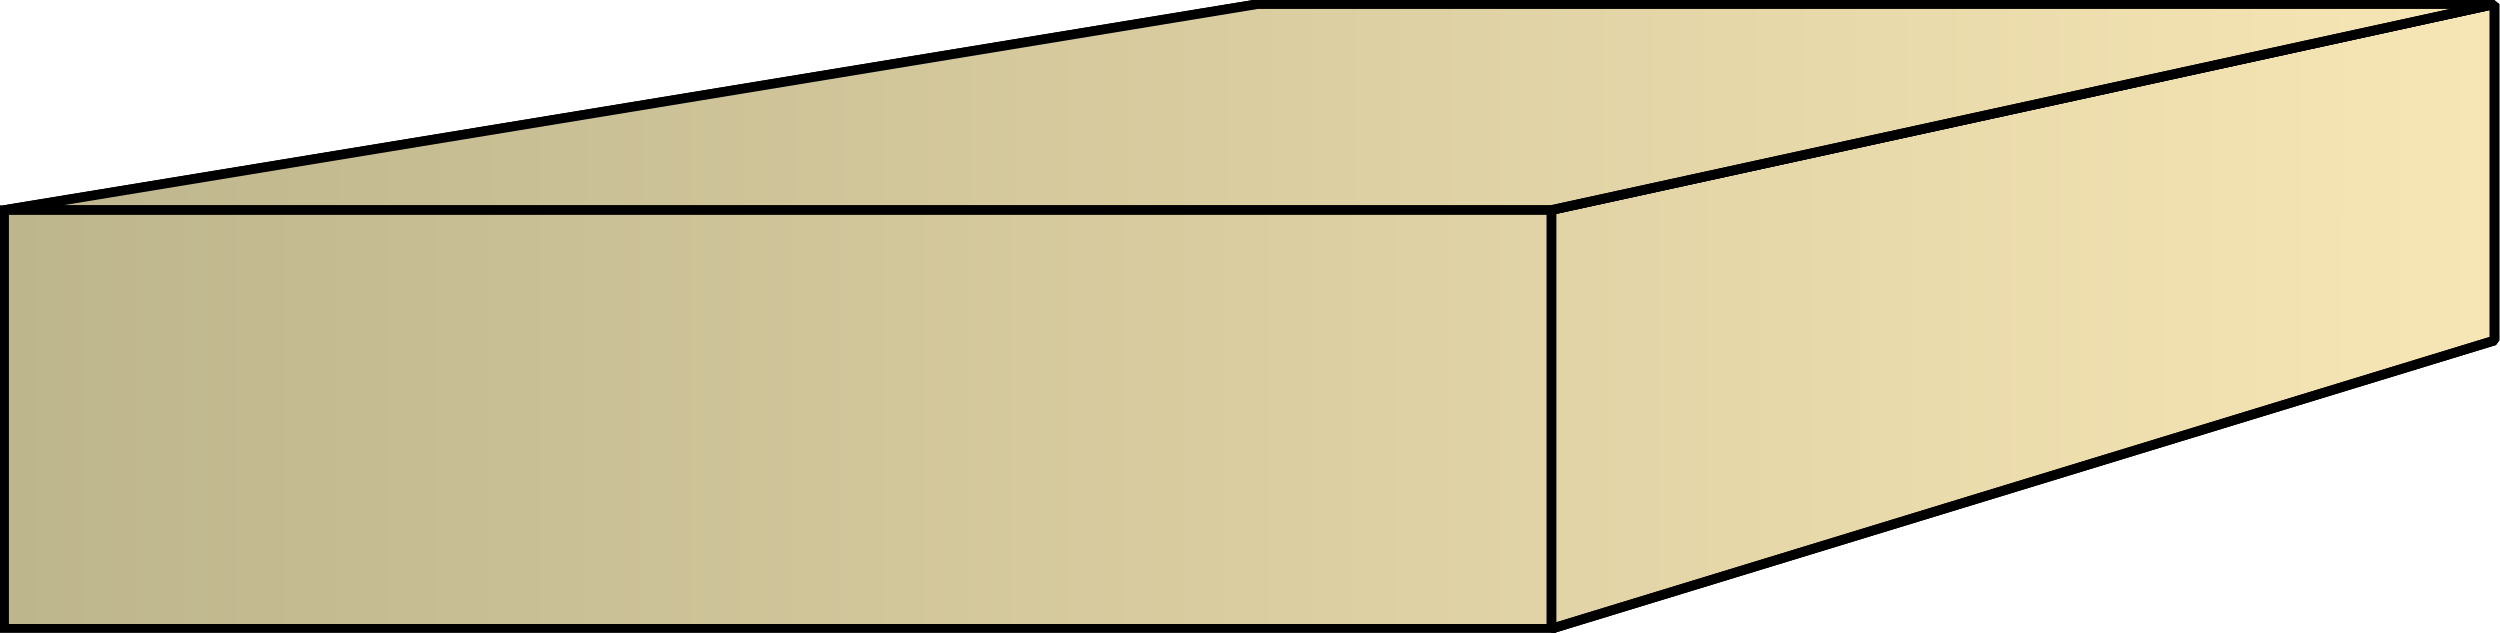 <svg xmlns="http://www.w3.org/2000/svg" xmlns:xlink="http://www.w3.org/1999/xlink" xml:space="preserve" style="shape-rendering:geometricPrecision;text-rendering:geometricPrecision;image-rendering:optimizeQuality;fill-rule:evenodd;clip-rule:evenodd" viewBox="0 0 1.821 0.461"><defs><linearGradient id="id0" x1=".003" x2="1.817" y1=".231" y2=".231" gradientUnits="userSpaceOnUse"><stop offset="0" style="stop-color:#bdb58c"/><stop offset="1" style="stop-color:#f7e6b5"/></linearGradient><linearGradient xlink:href="#id0" id="id1" x1=".003" x2="1.817" y1=".231" y2=".231" gradientUnits="userSpaceOnUse"/><linearGradient xlink:href="#id0" id="id2" x1=".003" x2="1.817" y1=".231" y2=".231" gradientUnits="userSpaceOnUse"/><style>.str0{stroke:#000;stroke-width:.007;stroke-linejoin:bevel}.fil0{fill:url(#id0)}.fil1{fill:url(#id2)}</style></defs><g id="Layer_x0020_1"><g id="_152138056"><path id="_287356000" d="m.003.153.913-.15h.901l-.687.15z" class="fil0 str0"/><path id="_287354536" d="m1.13.153.687-.15v.245l-.687.21z" class="fil1 str0"/><path d="m.003.153.913-.15h.901l-.687.15z" class="fil0 str0"/><path d="m1.13.153.687-.15v.245l-.687.21z" class="fil1 str0"/></g><path d="M.003.153H1.13v.305H.003z" style="stroke:#000;stroke-width:.007;fill:url(#id1)"/></g></svg>